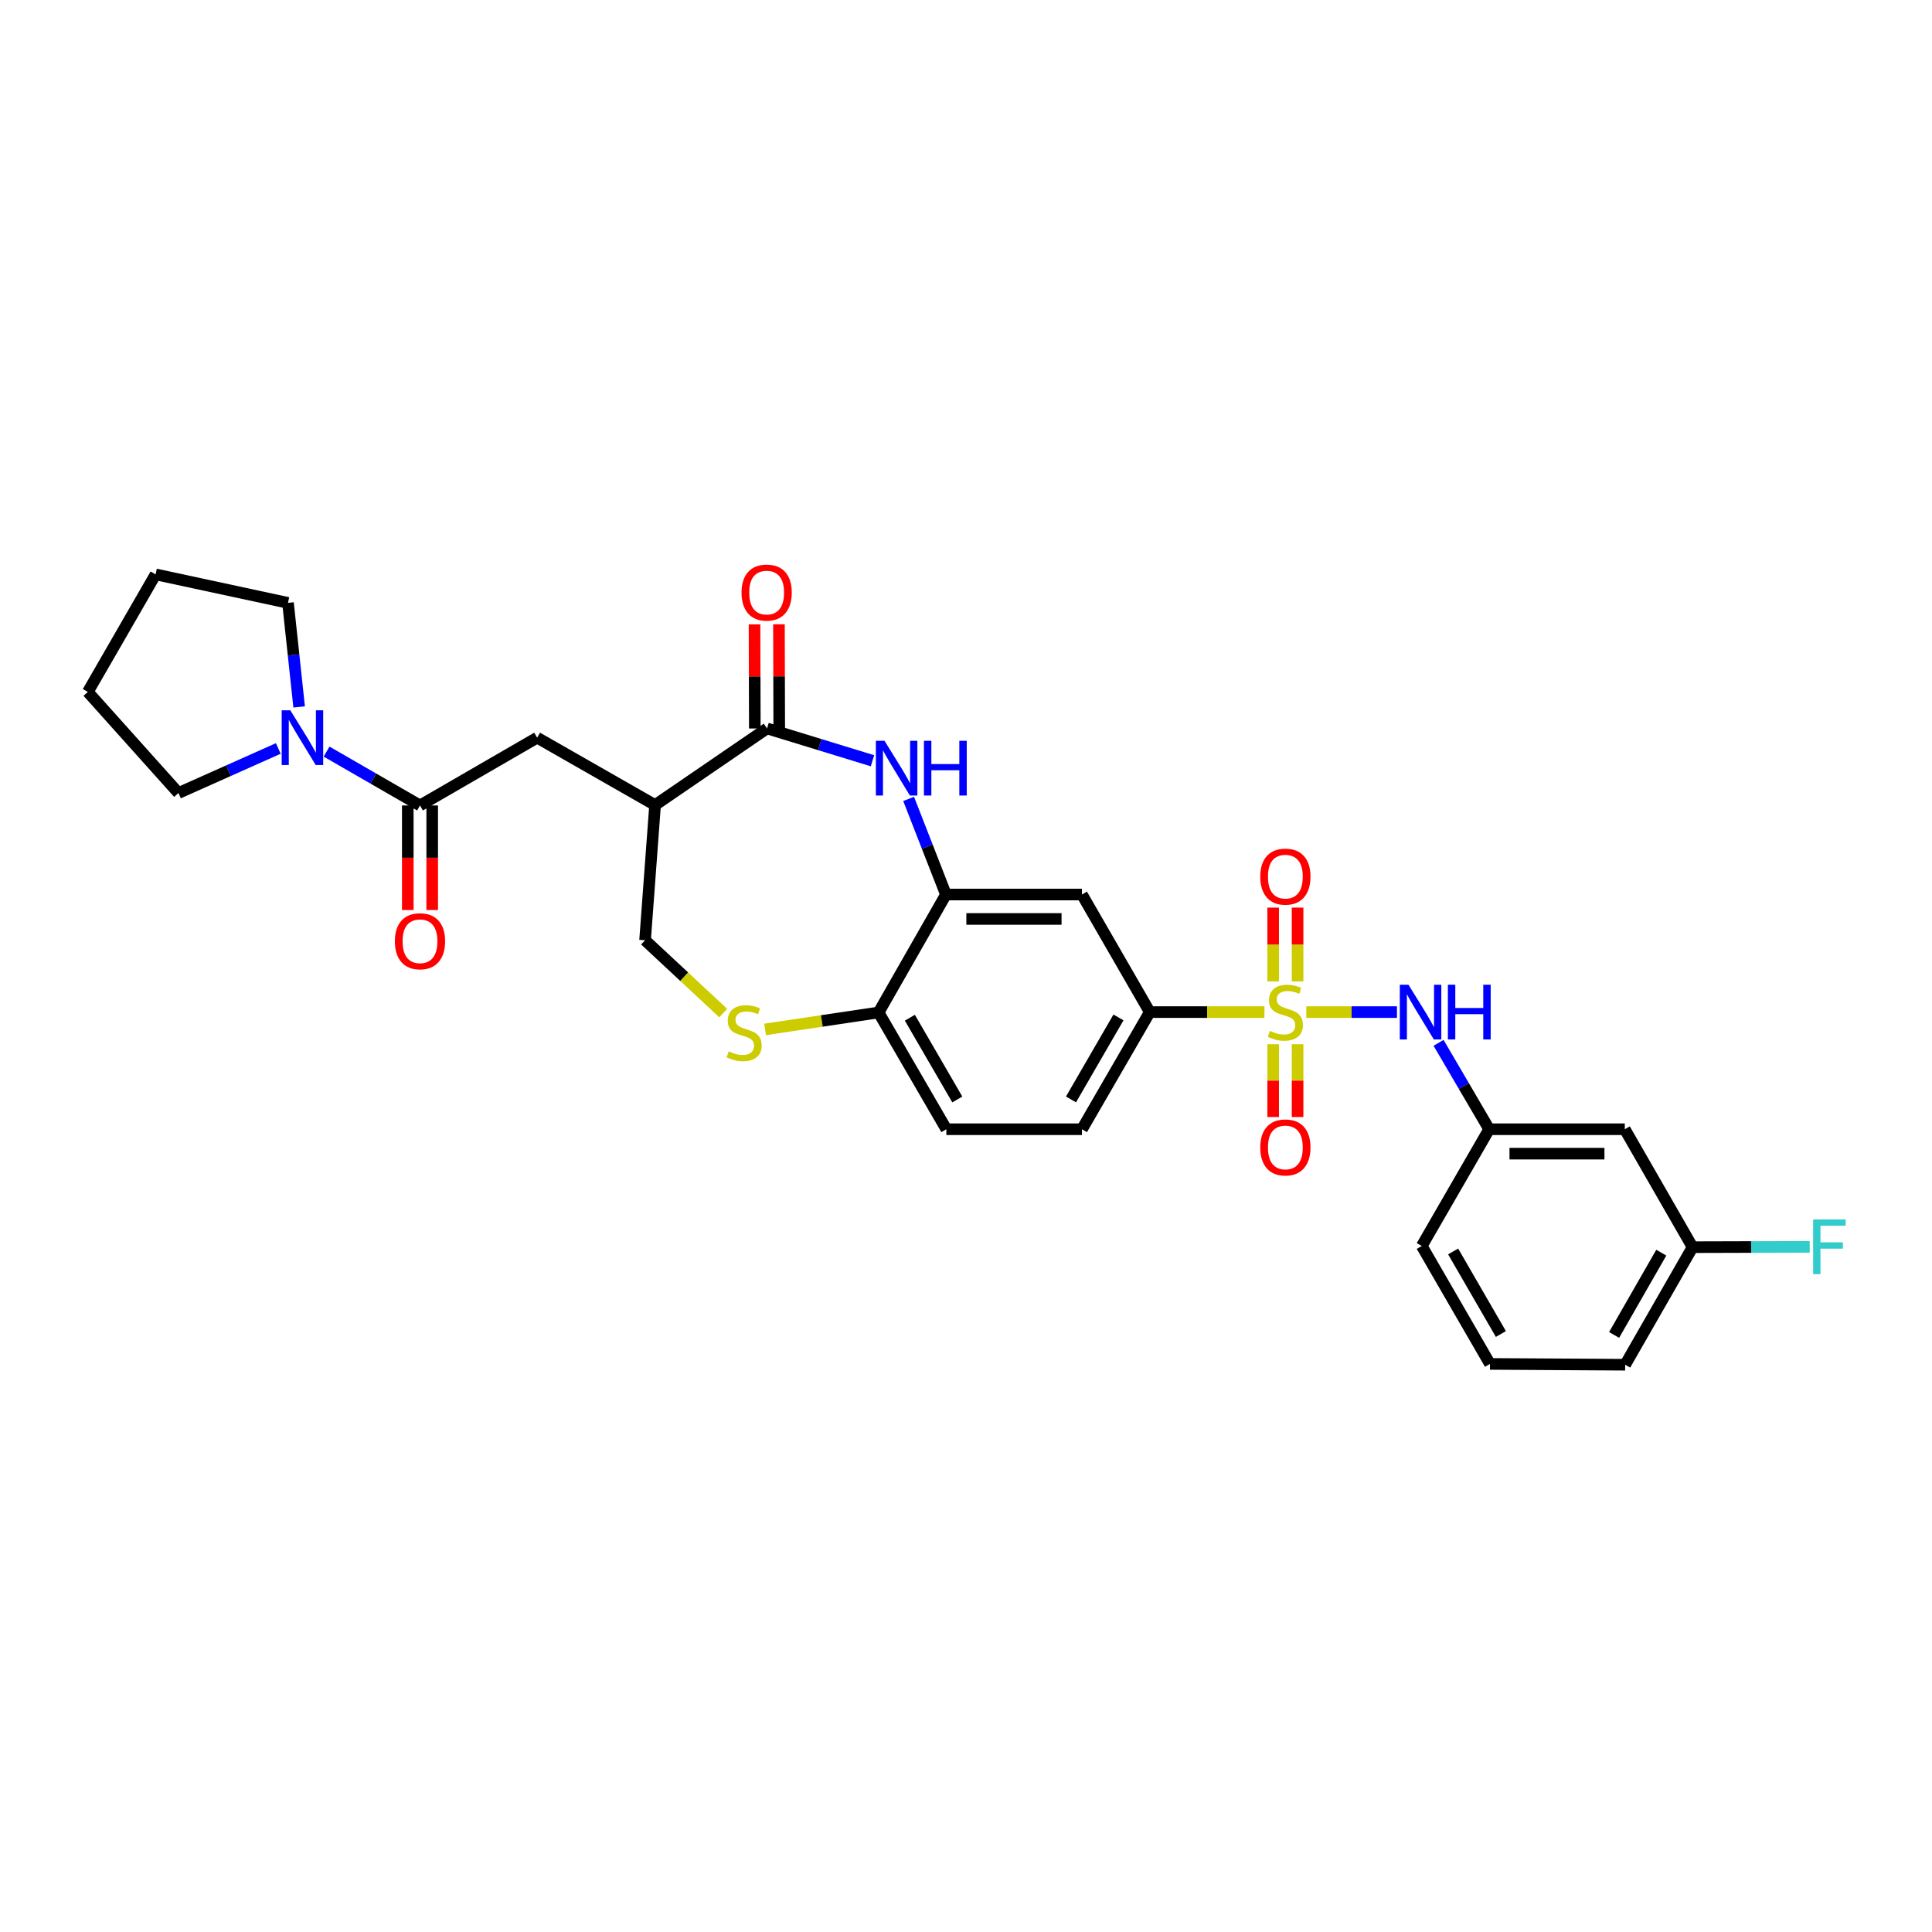 <?xml version='1.0' encoding='iso-8859-1'?>
<svg version='1.1' baseProfile='full'
              xmlns='http://www.w3.org/2000/svg'
                      xmlns:rdkit='http://www.rdkit.org/xml'
                      xmlns:xlink='http://www.w3.org/1999/xlink'
                  xml:space='preserve'
width='1000px' height='1000px' viewBox='0 0 1000 1000'>
<!-- END OF HEADER -->
<rect style='opacity:1.0;fill:#FFFFFF;stroke:none' width='1000' height='1000' x='0' y='0'> </rect>
<path class='bond-5' d='M 654.47,523.856 L 624.795,523.856' style='fill:none;fill-rule:evenodd;stroke:#CCCC00;stroke-width:6px;stroke-linecap:butt;stroke-linejoin:miter;stroke-opacity:1' />
<path class='bond-5' d='M 624.795,523.856 L 595.12,523.856' style='fill:none;fill-rule:evenodd;stroke:#000000;stroke-width:6px;stroke-linecap:butt;stroke-linejoin:miter;stroke-opacity:1' />
<path class='bond-6' d='M 676.134,523.856 L 699.597,523.856' style='fill:none;fill-rule:evenodd;stroke:#CCCC00;stroke-width:6px;stroke-linecap:butt;stroke-linejoin:miter;stroke-opacity:1' />
<path class='bond-6' d='M 699.597,523.856 L 723.06,523.856' style='fill:none;fill-rule:evenodd;stroke:#0000FF;stroke-width:6px;stroke-linecap:butt;stroke-linejoin:miter;stroke-opacity:1' />
<path class='bond-12' d='M 658.986,540.486 L 658.986,559.331' style='fill:none;fill-rule:evenodd;stroke:#CCCC00;stroke-width:6px;stroke-linecap:butt;stroke-linejoin:miter;stroke-opacity:1' />
<path class='bond-12' d='M 658.986,559.331 L 658.986,578.176' style='fill:none;fill-rule:evenodd;stroke:#FF0000;stroke-width:6px;stroke-linecap:butt;stroke-linejoin:miter;stroke-opacity:1' />
<path class='bond-12' d='M 671.623,540.486 L 671.623,559.331' style='fill:none;fill-rule:evenodd;stroke:#CCCC00;stroke-width:6px;stroke-linecap:butt;stroke-linejoin:miter;stroke-opacity:1' />
<path class='bond-12' d='M 671.623,559.331 L 671.623,578.176' style='fill:none;fill-rule:evenodd;stroke:#FF0000;stroke-width:6px;stroke-linecap:butt;stroke-linejoin:miter;stroke-opacity:1' />
<path class='bond-13' d='M 671.623,507.981 L 671.623,488.879' style='fill:none;fill-rule:evenodd;stroke:#CCCC00;stroke-width:6px;stroke-linecap:butt;stroke-linejoin:miter;stroke-opacity:1' />
<path class='bond-13' d='M 671.623,488.879 L 671.623,469.776' style='fill:none;fill-rule:evenodd;stroke:#FF0000;stroke-width:6px;stroke-linecap:butt;stroke-linejoin:miter;stroke-opacity:1' />
<path class='bond-13' d='M 658.986,507.981 L 658.986,488.879' style='fill:none;fill-rule:evenodd;stroke:#CCCC00;stroke-width:6px;stroke-linecap:butt;stroke-linejoin:miter;stroke-opacity:1' />
<path class='bond-13' d='M 658.986,488.879 L 658.986,469.776' style='fill:none;fill-rule:evenodd;stroke:#FF0000;stroke-width:6px;stroke-linecap:butt;stroke-linejoin:miter;stroke-opacity:1' />
<path class='bond-0' d='M 470.302,413.514 L 479.962,438.262' style='fill:none;fill-rule:evenodd;stroke:#0000FF;stroke-width:6px;stroke-linecap:butt;stroke-linejoin:miter;stroke-opacity:1' />
<path class='bond-0' d='M 479.962,438.262 L 489.623,463.009' style='fill:none;fill-rule:evenodd;stroke:#000000;stroke-width:6px;stroke-linecap:butt;stroke-linejoin:miter;stroke-opacity:1' />
<path class='bond-1' d='M 451.595,393.769 L 424.305,385.402' style='fill:none;fill-rule:evenodd;stroke:#0000FF;stroke-width:6px;stroke-linecap:butt;stroke-linejoin:miter;stroke-opacity:1' />
<path class='bond-1' d='M 424.305,385.402 L 397.015,377.036' style='fill:none;fill-rule:evenodd;stroke:#000000;stroke-width:6px;stroke-linecap:butt;stroke-linejoin:miter;stroke-opacity:1' />
<path class='bond-2' d='M 397.015,377.036 L 339.067,416.695' style='fill:none;fill-rule:evenodd;stroke:#000000;stroke-width:6px;stroke-linecap:butt;stroke-linejoin:miter;stroke-opacity:1' />
<path class='bond-15' d='M 403.333,377.018 L 403.258,350.077' style='fill:none;fill-rule:evenodd;stroke:#000000;stroke-width:6px;stroke-linecap:butt;stroke-linejoin:miter;stroke-opacity:1' />
<path class='bond-15' d='M 403.258,350.077 L 403.183,323.136' style='fill:none;fill-rule:evenodd;stroke:#FF0000;stroke-width:6px;stroke-linecap:butt;stroke-linejoin:miter;stroke-opacity:1' />
<path class='bond-15' d='M 390.696,377.054 L 390.621,350.113' style='fill:none;fill-rule:evenodd;stroke:#000000;stroke-width:6px;stroke-linecap:butt;stroke-linejoin:miter;stroke-opacity:1' />
<path class='bond-15' d='M 390.621,350.113 L 390.546,323.172' style='fill:none;fill-rule:evenodd;stroke:#FF0000;stroke-width:6px;stroke-linecap:butt;stroke-linejoin:miter;stroke-opacity:1' />
<path class='bond-10' d='M 339.067,416.695 L 278.024,381.824' style='fill:none;fill-rule:evenodd;stroke:#000000;stroke-width:6px;stroke-linecap:butt;stroke-linejoin:miter;stroke-opacity:1' />
<path class='bond-32' d='M 339.067,416.695 L 333.886,486.669' style='fill:none;fill-rule:evenodd;stroke:#000000;stroke-width:6px;stroke-linecap:butt;stroke-linejoin:miter;stroke-opacity:1' />
<path class='bond-3' d='M 217.387,416.906 L 278.024,381.824' style='fill:none;fill-rule:evenodd;stroke:#000000;stroke-width:6px;stroke-linecap:butt;stroke-linejoin:miter;stroke-opacity:1' />
<path class='bond-7' d='M 217.387,416.906 L 193.212,402.967' style='fill:none;fill-rule:evenodd;stroke:#000000;stroke-width:6px;stroke-linecap:butt;stroke-linejoin:miter;stroke-opacity:1' />
<path class='bond-7' d='M 193.212,402.967 L 169.036,389.028' style='fill:none;fill-rule:evenodd;stroke:#0000FF;stroke-width:6px;stroke-linecap:butt;stroke-linejoin:miter;stroke-opacity:1' />
<path class='bond-17' d='M 211.069,416.906 L 211.069,443.967' style='fill:none;fill-rule:evenodd;stroke:#000000;stroke-width:6px;stroke-linecap:butt;stroke-linejoin:miter;stroke-opacity:1' />
<path class='bond-17' d='M 211.069,443.967 L 211.069,471.029' style='fill:none;fill-rule:evenodd;stroke:#FF0000;stroke-width:6px;stroke-linecap:butt;stroke-linejoin:miter;stroke-opacity:1' />
<path class='bond-17' d='M 223.706,416.906 L 223.706,443.967' style='fill:none;fill-rule:evenodd;stroke:#000000;stroke-width:6px;stroke-linecap:butt;stroke-linejoin:miter;stroke-opacity:1' />
<path class='bond-17' d='M 223.706,443.967 L 223.706,471.029' style='fill:none;fill-rule:evenodd;stroke:#FF0000;stroke-width:6px;stroke-linecap:butt;stroke-linejoin:miter;stroke-opacity:1' />
<path class='bond-4' d='M 489.623,463.009 L 560.018,463.009' style='fill:none;fill-rule:evenodd;stroke:#000000;stroke-width:6px;stroke-linecap:butt;stroke-linejoin:miter;stroke-opacity:1' />
<path class='bond-4' d='M 500.182,475.646 L 549.459,475.646' style='fill:none;fill-rule:evenodd;stroke:#000000;stroke-width:6px;stroke-linecap:butt;stroke-linejoin:miter;stroke-opacity:1' />
<path class='bond-30' d='M 489.623,463.009 L 454.752,524.053' style='fill:none;fill-rule:evenodd;stroke:#000000;stroke-width:6px;stroke-linecap:butt;stroke-linejoin:miter;stroke-opacity:1' />
<path class='bond-9' d='M 595.12,523.856 L 560.018,463.009' style='fill:none;fill-rule:evenodd;stroke:#000000;stroke-width:6px;stroke-linecap:butt;stroke-linejoin:miter;stroke-opacity:1' />
<path class='bond-18' d='M 595.12,523.856 L 560.018,584.493' style='fill:none;fill-rule:evenodd;stroke:#000000;stroke-width:6px;stroke-linecap:butt;stroke-linejoin:miter;stroke-opacity:1' />
<path class='bond-18' d='M 578.918,526.621 L 554.347,569.066' style='fill:none;fill-rule:evenodd;stroke:#000000;stroke-width:6px;stroke-linecap:butt;stroke-linejoin:miter;stroke-opacity:1' />
<path class='bond-16' d='M 744.6,539.773 L 757.694,562.133' style='fill:none;fill-rule:evenodd;stroke:#0000FF;stroke-width:6px;stroke-linecap:butt;stroke-linejoin:miter;stroke-opacity:1' />
<path class='bond-16' d='M 757.694,562.133 L 770.788,584.493' style='fill:none;fill-rule:evenodd;stroke:#000000;stroke-width:6px;stroke-linecap:butt;stroke-linejoin:miter;stroke-opacity:1' />
<path class='bond-23' d='M 154.835,365.909 L 151.949,338.978' style='fill:none;fill-rule:evenodd;stroke:#0000FF;stroke-width:6px;stroke-linecap:butt;stroke-linejoin:miter;stroke-opacity:1' />
<path class='bond-23' d='M 151.949,338.978 L 149.064,312.047' style='fill:none;fill-rule:evenodd;stroke:#000000;stroke-width:6px;stroke-linecap:butt;stroke-linejoin:miter;stroke-opacity:1' />
<path class='bond-24' d='M 144.044,387.402 L 118.205,398.935' style='fill:none;fill-rule:evenodd;stroke:#0000FF;stroke-width:6px;stroke-linecap:butt;stroke-linejoin:miter;stroke-opacity:1' />
<path class='bond-24' d='M 118.205,398.935 L 92.366,410.468' style='fill:none;fill-rule:evenodd;stroke:#000000;stroke-width:6px;stroke-linecap:butt;stroke-linejoin:miter;stroke-opacity:1' />
<path class='bond-8' d='M 396.01,532.825 L 425.381,528.439' style='fill:none;fill-rule:evenodd;stroke:#CCCC00;stroke-width:6px;stroke-linecap:butt;stroke-linejoin:miter;stroke-opacity:1' />
<path class='bond-8' d='M 425.381,528.439 L 454.752,524.053' style='fill:none;fill-rule:evenodd;stroke:#000000;stroke-width:6px;stroke-linecap:butt;stroke-linejoin:miter;stroke-opacity:1' />
<path class='bond-14' d='M 374.339,524.353 L 354.113,505.511' style='fill:none;fill-rule:evenodd;stroke:#CCCC00;stroke-width:6px;stroke-linecap:butt;stroke-linejoin:miter;stroke-opacity:1' />
<path class='bond-14' d='M 354.113,505.511 L 333.886,486.669' style='fill:none;fill-rule:evenodd;stroke:#000000;stroke-width:6px;stroke-linecap:butt;stroke-linejoin:miter;stroke-opacity:1' />
<path class='bond-11' d='M 454.752,524.053 L 489.833,584.493' style='fill:none;fill-rule:evenodd;stroke:#000000;stroke-width:6px;stroke-linecap:butt;stroke-linejoin:miter;stroke-opacity:1' />
<path class='bond-11' d='M 470.943,526.775 L 495.5,569.083' style='fill:none;fill-rule:evenodd;stroke:#000000;stroke-width:6px;stroke-linecap:butt;stroke-linejoin:miter;stroke-opacity:1' />
<path class='bond-19' d='M 770.788,584.493 L 840.987,584.493' style='fill:none;fill-rule:evenodd;stroke:#000000;stroke-width:6px;stroke-linecap:butt;stroke-linejoin:miter;stroke-opacity:1' />
<path class='bond-19' d='M 781.318,597.13 L 830.457,597.13' style='fill:none;fill-rule:evenodd;stroke:#000000;stroke-width:6px;stroke-linecap:butt;stroke-linejoin:miter;stroke-opacity:1' />
<path class='bond-26' d='M 770.788,584.493 L 735.903,644.919' style='fill:none;fill-rule:evenodd;stroke:#000000;stroke-width:6px;stroke-linecap:butt;stroke-linejoin:miter;stroke-opacity:1' />
<path class='bond-20' d='M 560.018,584.493 L 489.833,584.493' style='fill:none;fill-rule:evenodd;stroke:#000000;stroke-width:6px;stroke-linecap:butt;stroke-linejoin:miter;stroke-opacity:1' />
<path class='bond-21' d='M 840.987,584.493 L 876.075,645.536' style='fill:none;fill-rule:evenodd;stroke:#000000;stroke-width:6px;stroke-linecap:butt;stroke-linejoin:miter;stroke-opacity:1' />
<path class='bond-22' d='M 876.075,645.536 L 906.388,645.452' style='fill:none;fill-rule:evenodd;stroke:#000000;stroke-width:6px;stroke-linecap:butt;stroke-linejoin:miter;stroke-opacity:1' />
<path class='bond-22' d='M 906.388,645.452 L 936.701,645.368' style='fill:none;fill-rule:evenodd;stroke:#33CCCC;stroke-width:6px;stroke-linecap:butt;stroke-linejoin:miter;stroke-opacity:1' />
<path class='bond-31' d='M 876.075,645.536 L 841.183,706.383' style='fill:none;fill-rule:evenodd;stroke:#000000;stroke-width:6px;stroke-linecap:butt;stroke-linejoin:miter;stroke-opacity:1' />
<path class='bond-31' d='M 859.879,648.377 L 835.455,690.97' style='fill:none;fill-rule:evenodd;stroke:#000000;stroke-width:6px;stroke-linecap:butt;stroke-linejoin:miter;stroke-opacity:1' />
<path class='bond-29' d='M 149.064,312.047 L 80.536,297.297' style='fill:none;fill-rule:evenodd;stroke:#000000;stroke-width:6px;stroke-linecap:butt;stroke-linejoin:miter;stroke-opacity:1' />
<path class='bond-28' d='M 92.366,410.468 L 45.455,358.144' style='fill:none;fill-rule:evenodd;stroke:#000000;stroke-width:6px;stroke-linecap:butt;stroke-linejoin:miter;stroke-opacity:1' />
<path class='bond-25' d='M 771.21,705.962 L 735.903,644.919' style='fill:none;fill-rule:evenodd;stroke:#000000;stroke-width:6px;stroke-linecap:butt;stroke-linejoin:miter;stroke-opacity:1' />
<path class='bond-25' d='M 776.853,690.479 L 752.138,647.748' style='fill:none;fill-rule:evenodd;stroke:#000000;stroke-width:6px;stroke-linecap:butt;stroke-linejoin:miter;stroke-opacity:1' />
<path class='bond-27' d='M 771.21,705.962 L 841.183,706.383' style='fill:none;fill-rule:evenodd;stroke:#000000;stroke-width:6px;stroke-linecap:butt;stroke-linejoin:miter;stroke-opacity:1' />
<path class='bond-33' d='M 45.455,358.144 L 80.536,297.297' style='fill:none;fill-rule:evenodd;stroke:#000000;stroke-width:6px;stroke-linecap:butt;stroke-linejoin:miter;stroke-opacity:1' />
<path  class='atom-0' d='M 657.305 533.576
Q 657.625 533.696, 658.945 534.256
Q 660.265 534.816, 661.705 535.176
Q 663.185 535.496, 664.625 535.496
Q 667.305 535.496, 668.865 534.216
Q 670.425 532.896, 670.425 530.616
Q 670.425 529.056, 669.625 528.096
Q 668.865 527.136, 667.665 526.616
Q 666.465 526.096, 664.465 525.496
Q 661.945 524.736, 660.425 524.016
Q 658.945 523.296, 657.865 521.776
Q 656.825 520.256, 656.825 517.696
Q 656.825 514.136, 659.225 511.936
Q 661.665 509.736, 666.465 509.736
Q 669.745 509.736, 673.465 511.296
L 672.545 514.376
Q 669.145 512.976, 666.585 512.976
Q 663.825 512.976, 662.305 514.136
Q 660.785 515.256, 660.825 517.216
Q 660.825 518.736, 661.585 519.656
Q 662.385 520.576, 663.505 521.096
Q 664.665 521.616, 666.585 522.216
Q 669.145 523.016, 670.665 523.816
Q 672.185 524.616, 673.265 526.256
Q 674.385 527.856, 674.385 530.616
Q 674.385 534.536, 671.745 536.656
Q 669.145 538.736, 664.785 538.736
Q 662.265 538.736, 660.345 538.176
Q 658.465 537.656, 656.225 536.736
L 657.305 533.576
' fill='#CCCC00'/>
<path  class='atom-1' d='M 457.829 383.439
L 467.109 398.439
Q 468.029 399.919, 469.509 402.599
Q 470.989 405.279, 471.069 405.439
L 471.069 383.439
L 474.829 383.439
L 474.829 411.759
L 470.949 411.759
L 460.989 395.359
Q 459.829 393.439, 458.589 391.239
Q 457.389 389.039, 457.029 388.359
L 457.029 411.759
L 453.349 411.759
L 453.349 383.439
L 457.829 383.439
' fill='#0000FF'/>
<path  class='atom-1' d='M 478.229 383.439
L 482.069 383.439
L 482.069 395.479
L 496.549 395.479
L 496.549 383.439
L 500.389 383.439
L 500.389 411.759
L 496.549 411.759
L 496.549 398.679
L 482.069 398.679
L 482.069 411.759
L 478.229 411.759
L 478.229 383.439
' fill='#0000FF'/>
<path  class='atom-7' d='M 729.018 509.696
L 738.298 524.696
Q 739.218 526.176, 740.698 528.856
Q 742.178 531.536, 742.258 531.696
L 742.258 509.696
L 746.018 509.696
L 746.018 538.016
L 742.138 538.016
L 732.178 521.616
Q 731.018 519.696, 729.778 517.496
Q 728.578 515.296, 728.218 514.616
L 728.218 538.016
L 724.538 538.016
L 724.538 509.696
L 729.018 509.696
' fill='#0000FF'/>
<path  class='atom-7' d='M 749.418 509.696
L 753.258 509.696
L 753.258 521.736
L 767.738 521.736
L 767.738 509.696
L 771.578 509.696
L 771.578 538.016
L 767.738 538.016
L 767.738 524.936
L 753.258 524.936
L 753.258 538.016
L 749.418 538.016
L 749.418 509.696
' fill='#0000FF'/>
<path  class='atom-8' d='M 150.28 367.664
L 159.56 382.664
Q 160.48 384.144, 161.96 386.824
Q 163.44 389.504, 163.52 389.664
L 163.52 367.664
L 167.28 367.664
L 167.28 395.984
L 163.4 395.984
L 153.44 379.584
Q 152.28 377.664, 151.04 375.464
Q 149.84 373.264, 149.48 372.584
L 149.48 395.984
L 145.8 395.984
L 145.8 367.664
L 150.28 367.664
' fill='#0000FF'/>
<path  class='atom-9' d='M 377.171 544.163
Q 377.491 544.283, 378.811 544.843
Q 380.131 545.403, 381.571 545.763
Q 383.051 546.083, 384.491 546.083
Q 387.171 546.083, 388.731 544.803
Q 390.291 543.483, 390.291 541.203
Q 390.291 539.643, 389.491 538.683
Q 388.731 537.723, 387.531 537.203
Q 386.331 536.683, 384.331 536.083
Q 381.811 535.323, 380.291 534.603
Q 378.811 533.883, 377.731 532.363
Q 376.691 530.843, 376.691 528.283
Q 376.691 524.723, 379.091 522.523
Q 381.531 520.323, 386.331 520.323
Q 389.611 520.323, 393.331 521.883
L 392.411 524.963
Q 389.011 523.563, 386.451 523.563
Q 383.691 523.563, 382.171 524.723
Q 380.651 525.843, 380.691 527.803
Q 380.691 529.323, 381.451 530.243
Q 382.251 531.163, 383.371 531.683
Q 384.531 532.203, 386.451 532.803
Q 389.011 533.603, 390.531 534.403
Q 392.051 535.203, 393.131 536.843
Q 394.251 538.443, 394.251 541.203
Q 394.251 545.123, 391.611 547.243
Q 389.011 549.323, 384.651 549.323
Q 382.131 549.323, 380.211 548.763
Q 378.331 548.243, 376.091 547.323
L 377.171 544.163
' fill='#CCCC00'/>
<path  class='atom-13' d='M 652.305 593.91
Q 652.305 587.11, 655.665 583.31
Q 659.025 579.51, 665.305 579.51
Q 671.585 579.51, 674.945 583.31
Q 678.305 587.11, 678.305 593.91
Q 678.305 600.79, 674.905 604.71
Q 671.505 608.59, 665.305 608.59
Q 659.065 608.59, 655.665 604.71
Q 652.305 600.83, 652.305 593.91
M 665.305 605.39
Q 669.625 605.39, 671.945 602.51
Q 674.305 599.59, 674.305 593.91
Q 674.305 588.35, 671.945 585.55
Q 669.625 582.71, 665.305 582.71
Q 660.985 582.71, 658.625 585.51
Q 656.305 588.31, 656.305 593.91
Q 656.305 599.63, 658.625 602.51
Q 660.985 605.39, 665.305 605.39
' fill='#FF0000'/>
<path  class='atom-14' d='M 652.305 453.738
Q 652.305 446.938, 655.665 443.138
Q 659.025 439.338, 665.305 439.338
Q 671.585 439.338, 674.945 443.138
Q 678.305 446.938, 678.305 453.738
Q 678.305 460.618, 674.905 464.538
Q 671.505 468.418, 665.305 468.418
Q 659.065 468.418, 655.665 464.538
Q 652.305 460.658, 652.305 453.738
M 665.305 465.218
Q 669.625 465.218, 671.945 462.338
Q 674.305 459.418, 674.305 453.738
Q 674.305 448.178, 671.945 445.378
Q 669.625 442.538, 665.305 442.538
Q 660.985 442.538, 658.625 445.338
Q 656.305 448.138, 656.305 453.738
Q 656.305 459.458, 658.625 462.338
Q 660.985 465.218, 665.305 465.218
' fill='#FF0000'/>
<path  class='atom-16' d='M 383.818 306.714
Q 383.818 299.914, 387.178 296.114
Q 390.538 292.314, 396.818 292.314
Q 403.098 292.314, 406.458 296.114
Q 409.818 299.914, 409.818 306.714
Q 409.818 313.594, 406.418 317.514
Q 403.018 321.394, 396.818 321.394
Q 390.578 321.394, 387.178 317.514
Q 383.818 313.634, 383.818 306.714
M 396.818 318.194
Q 401.138 318.194, 403.458 315.314
Q 405.818 312.394, 405.818 306.714
Q 405.818 301.154, 403.458 298.354
Q 401.138 295.514, 396.818 295.514
Q 392.498 295.514, 390.138 298.314
Q 387.818 301.114, 387.818 306.714
Q 387.818 312.434, 390.138 315.314
Q 392.498 318.194, 396.818 318.194
' fill='#FF0000'/>
<path  class='atom-18' d='M 204.387 487.184
Q 204.387 480.384, 207.747 476.584
Q 211.107 472.784, 217.387 472.784
Q 223.667 472.784, 227.027 476.584
Q 230.387 480.384, 230.387 487.184
Q 230.387 494.064, 226.987 497.984
Q 223.587 501.864, 217.387 501.864
Q 211.147 501.864, 207.747 497.984
Q 204.387 494.104, 204.387 487.184
M 217.387 498.664
Q 221.707 498.664, 224.027 495.784
Q 226.387 492.864, 226.387 487.184
Q 226.387 481.624, 224.027 478.824
Q 221.707 475.984, 217.387 475.984
Q 213.067 475.984, 210.707 478.784
Q 208.387 481.584, 208.387 487.184
Q 208.387 492.904, 210.707 495.784
Q 213.067 498.664, 217.387 498.664
' fill='#FF0000'/>
<path  class='atom-23' d='M 938.471 631.18
L 955.311 631.18
L 955.311 634.42
L 942.271 634.42
L 942.271 643.02
L 953.871 643.02
L 953.871 646.3
L 942.271 646.3
L 942.271 659.5
L 938.471 659.5
L 938.471 631.18
' fill='#33CCCC'/>
</svg>
